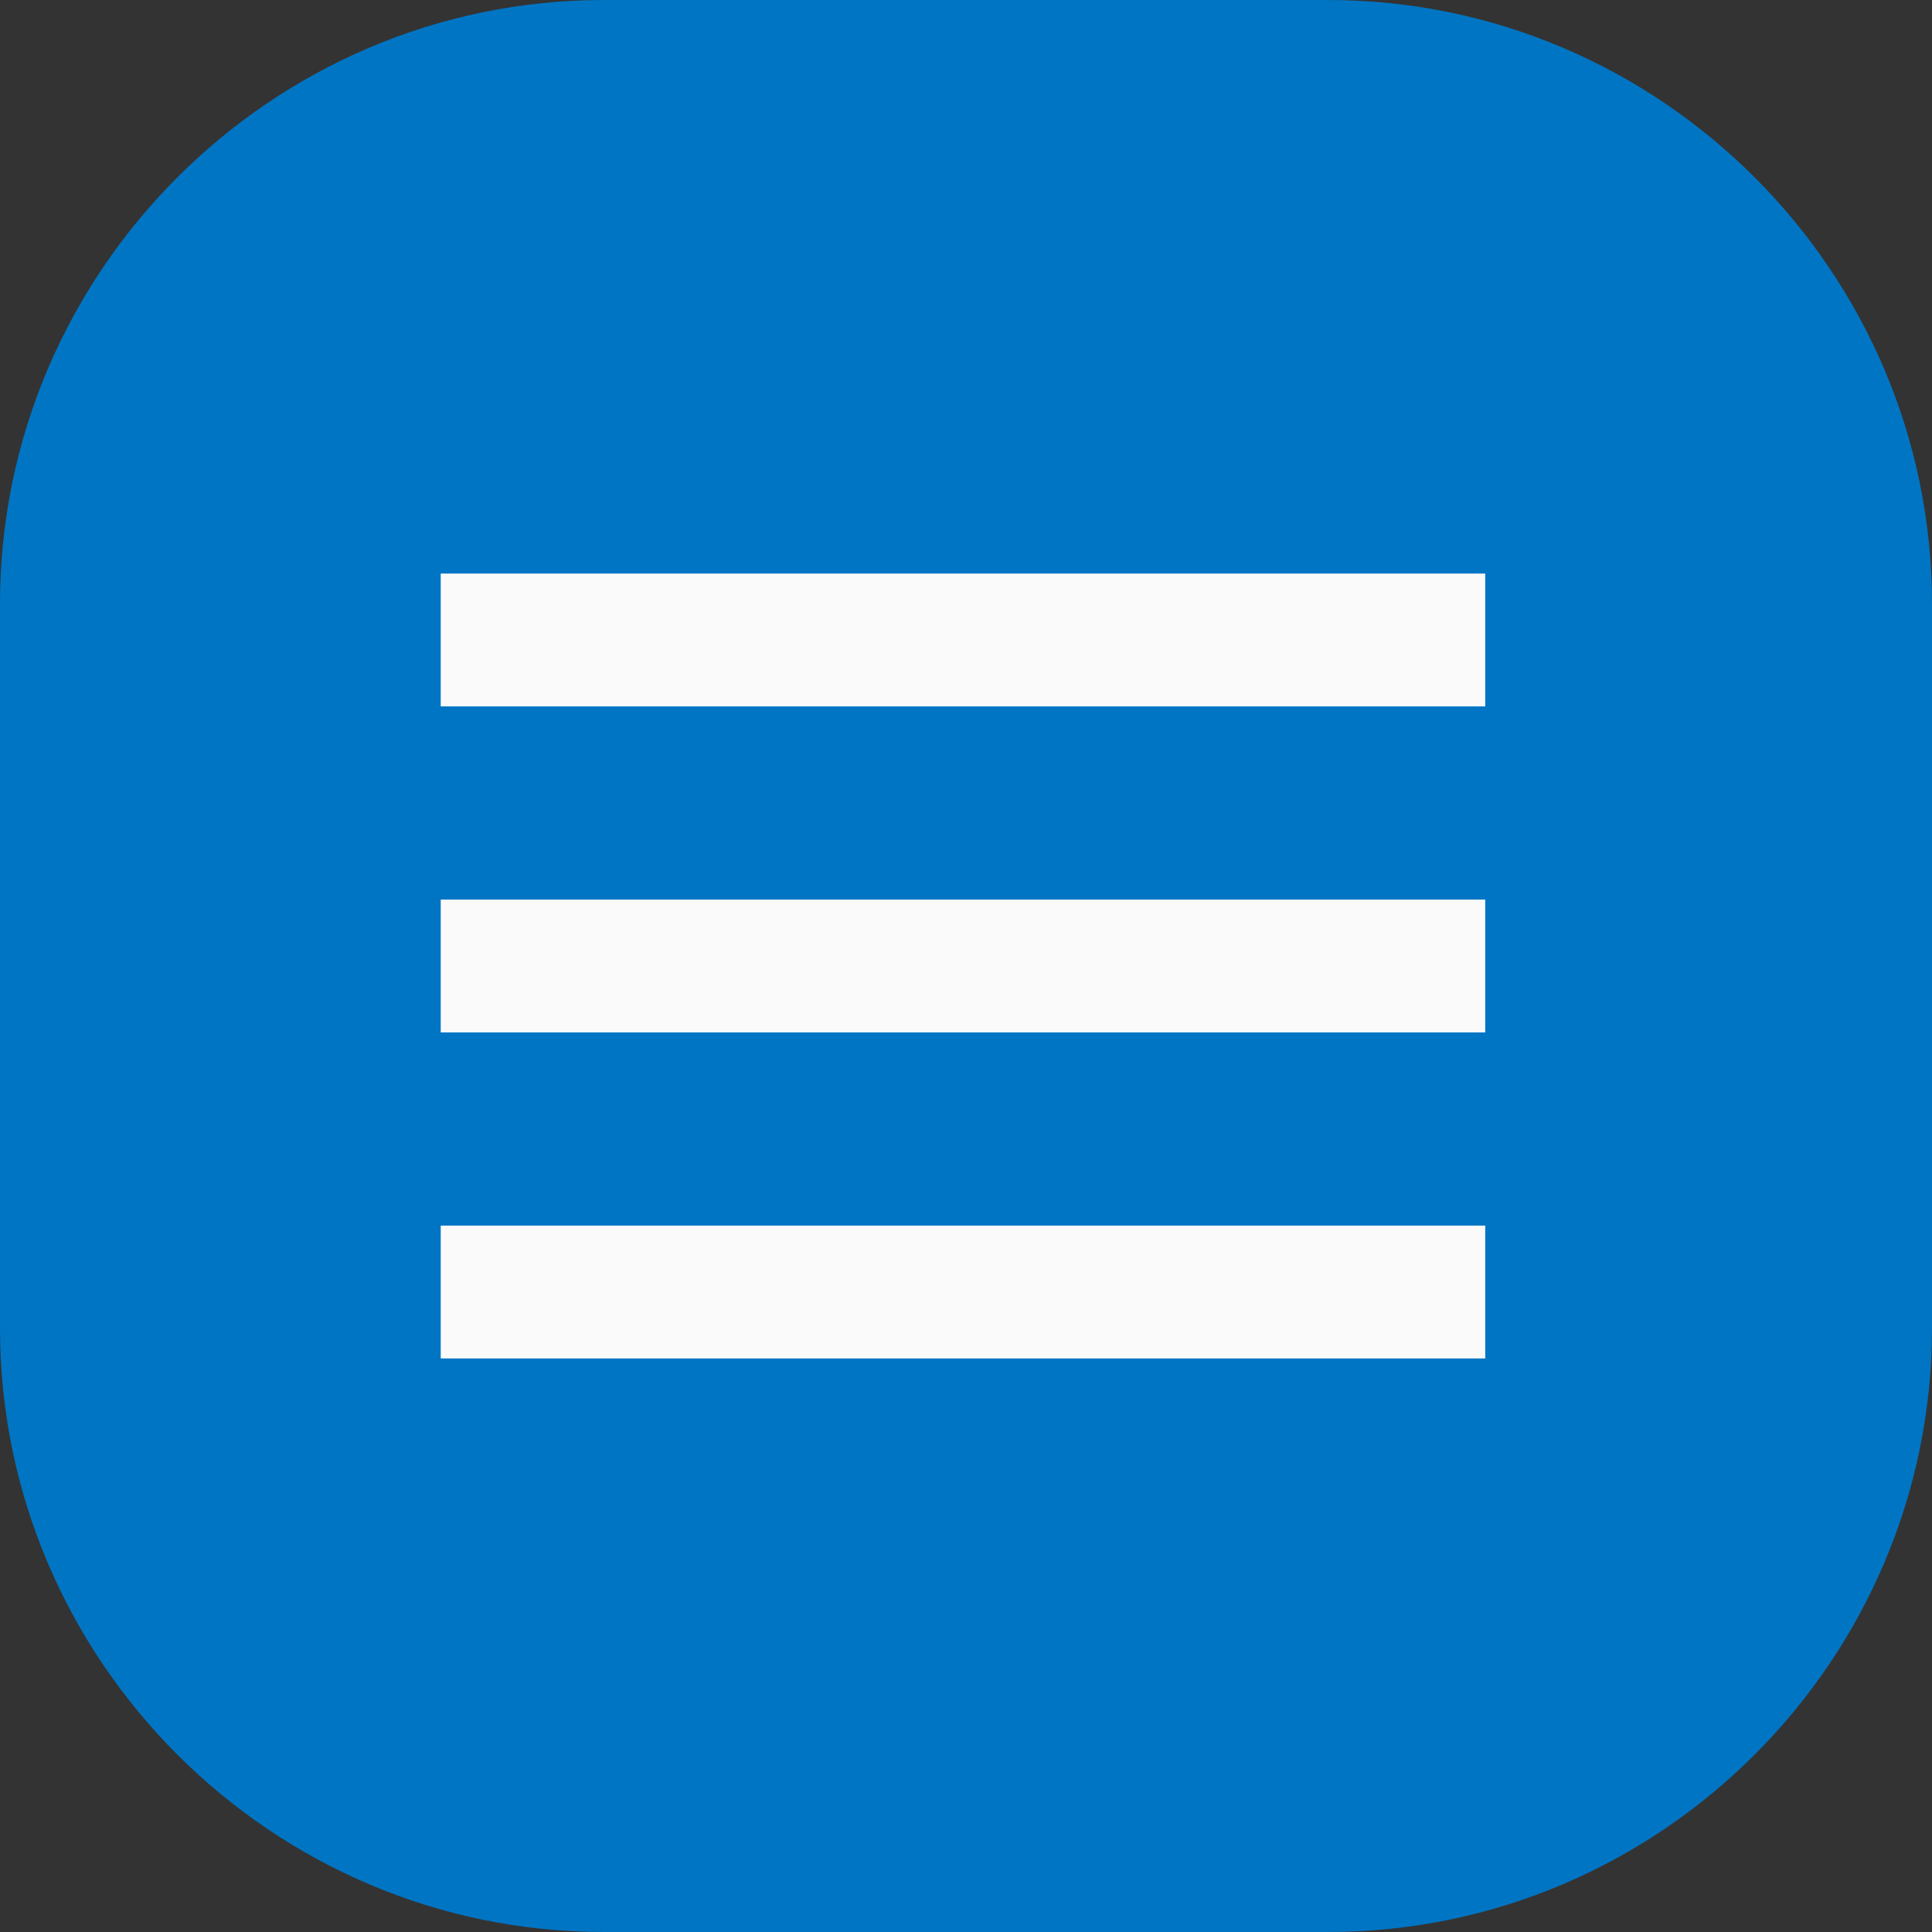 <?xml version="1.0" encoding="utf-8"?>
<!-- Generator: Adobe Illustrator 25.2.0, SVG Export Plug-In . SVG Version: 6.00 Build 0)  -->
<svg version="1.1" id="Layer_1" xmlns="http://www.w3.org/2000/svg" xmlns:xlink="http://www.w3.org/1999/xlink" x="0px" y="0px"
	 viewBox="0 0 32 32" style="enable-background:new 0 0 32 32;" xml:space="preserve">
<rect x="0" y="0" width="32" height="32" fill="#333333" stroke="none"/>
<style type="text/css">
	.st0{fill:#0075C4;}
	.st1{fill:#FAFAFA;}
</style>
<path class="st0" d="M10,0h12c5.5,0,10,4.5,10,10v12c0,5.5-4.5,10-10,10H10C4.5,32,0,27.5,0,22V10C0,4.5,4.5,0,10,0z"/>
<path class="st1" d="M7.3,9.5h17.3v2.2H7.3V9.5z M7.3,14.9h17.3v2.2H7.3V14.9z M7.3,20.3h17.3v2.2H7.3V20.3z"/>
</svg>
